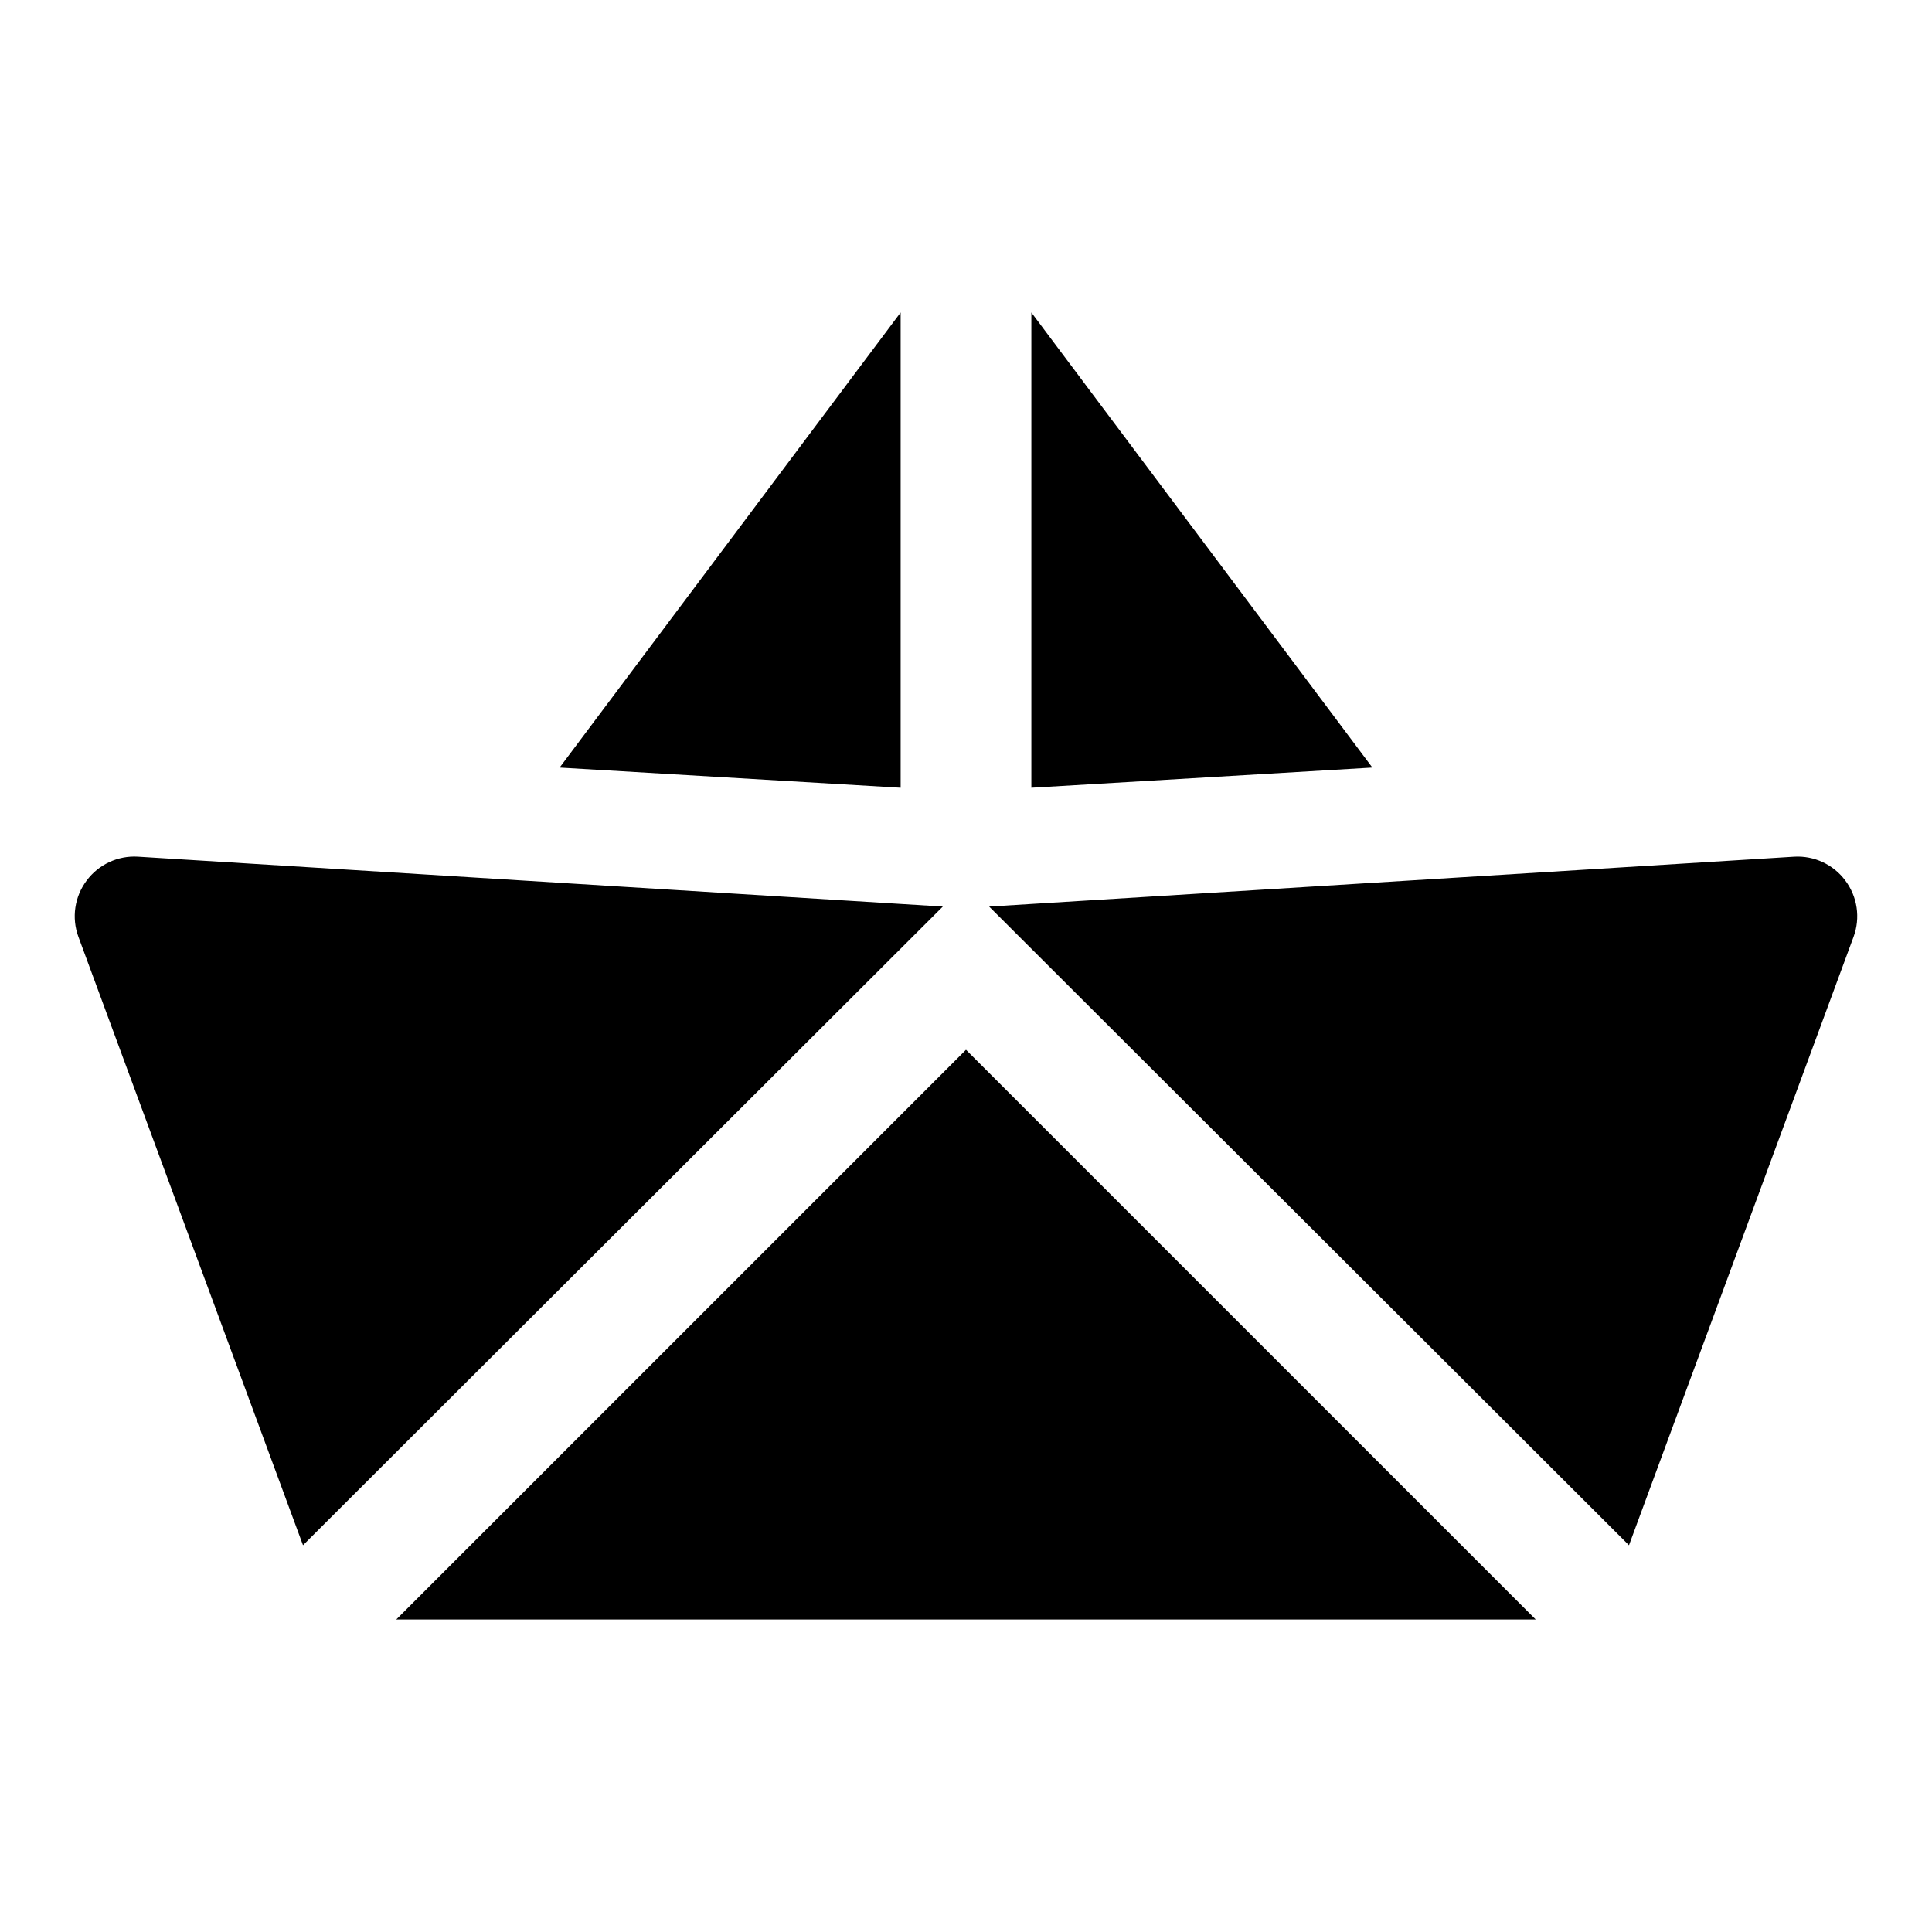 <?xml version="1.0" encoding="UTF-8"?>
<!-- Uploaded to: ICON Repo, www.iconrepo.com, Generator: ICON Repo Mixer Tools -->
<svg fill="#000000" width="800px" height="800px" version="1.1" viewBox="144 144 512 512" xmlns="http://www.w3.org/2000/svg">
 <g>
  <path d="m382.68 226.81-90.371 120.6 90.371 5.352z"/>
  <path d="m417.32 226.81v125.95l90.371-5.352z"/>
  <path d="m393.86 384.25-213.33-13.223c-5.285-0.312-10.375 2.055-13.539 6.297-3.238 4.281-4.07 9.922-2.207 14.957l59.516 161.22z"/>
  <path d="m633.01 377.33c-3.168-4.242-8.258-6.609-13.543-6.297l-213.33 13.223 169.56 169.25 59.512-161.22c1.863-5.035 1.031-10.676-2.203-14.957z"/>
  <path d="m249.01 573.18h301.97l-150.98-150.98z"/>
 </g>
</svg>